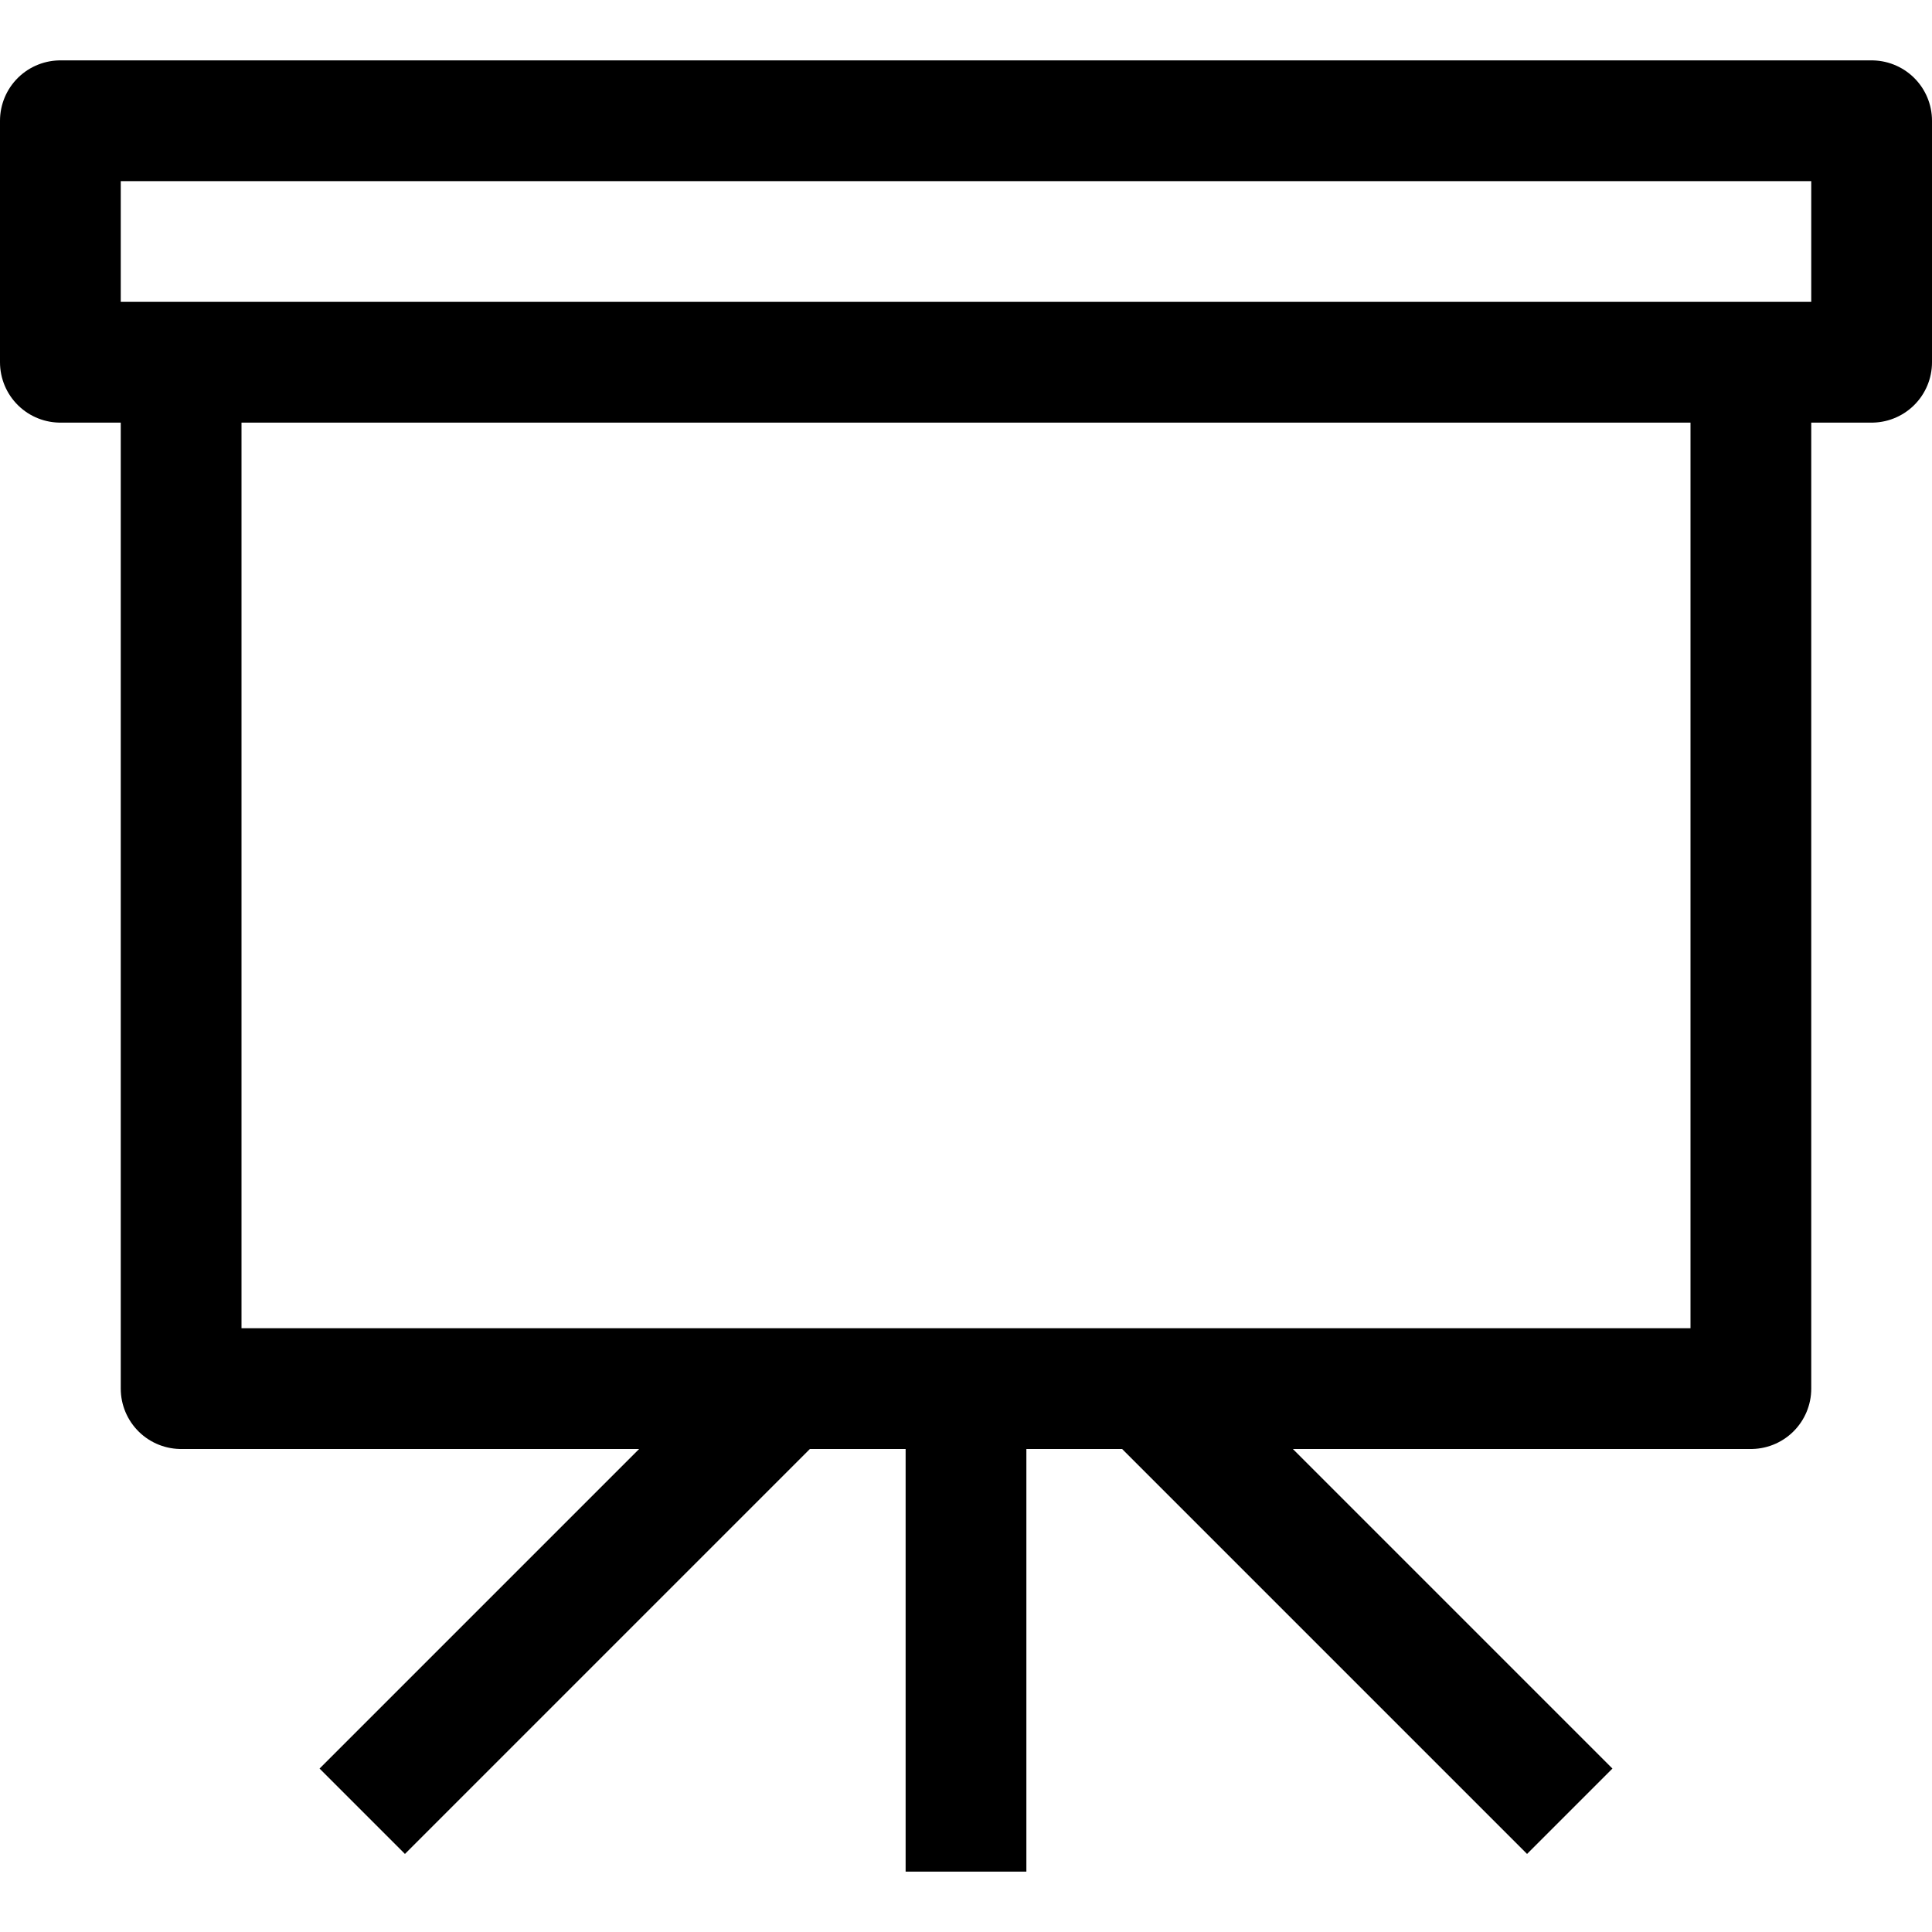 <?xml version="1.0" ?><svg viewBox="0 0 32 32" xmlns="http://www.w3.org/2000/svg"><defs><style>.cls-1{fill:none;stroke:#000;stroke-linejoin:round;stroke-width:2px;}</style></defs><title/><g data-name="299-Presentation" id="_299-Presentation"><rect class="cls-1" height="4" width="30" x="1" y="2"/><polyline class="cls-1" points="3 6 3 23 29 23 29 6"/><line class="cls-1" x1="16" x2="16" y1="23" y2="31"/><line class="cls-1" x1="13" x2="6" y1="23" y2="30"/><line class="cls-1" x1="19" x2="26" y1="23" y2="30"/></g></svg>
